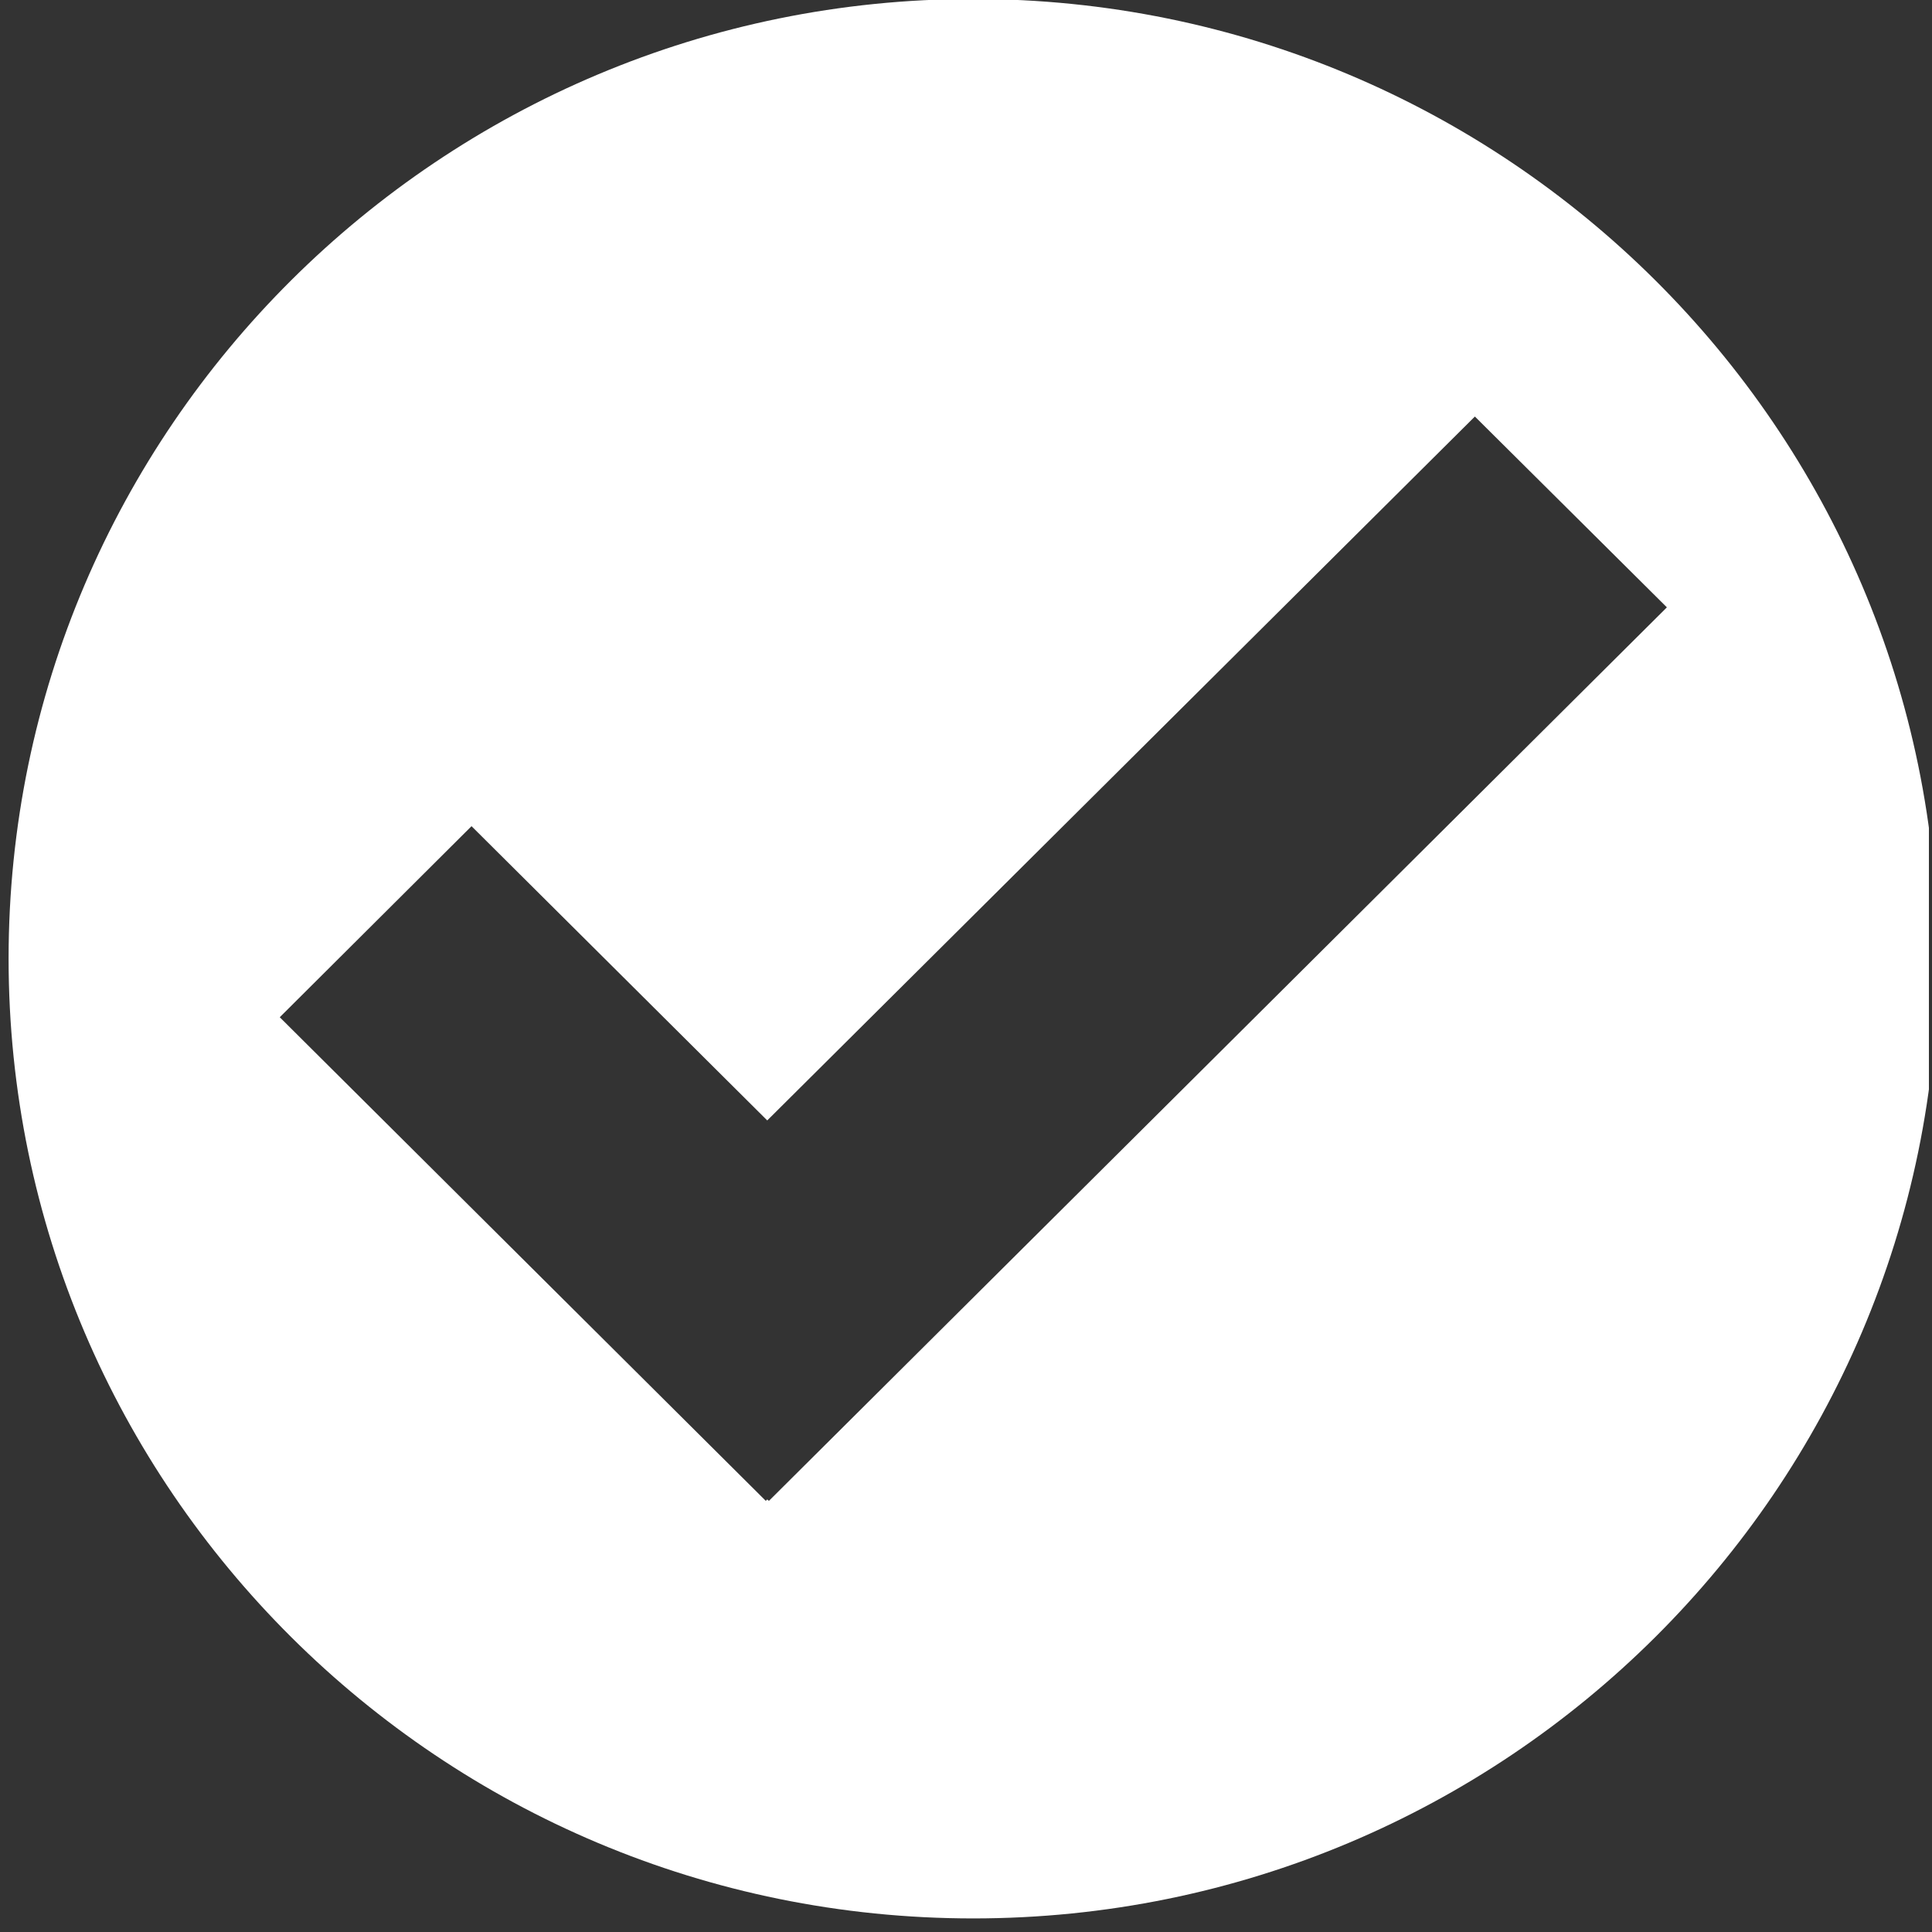 <?xml version="1.0" encoding="UTF-8" standalone="no"?><!DOCTYPE svg PUBLIC "-//W3C//DTD SVG 1.1//EN" "http://www.w3.org/Graphics/SVG/1.1/DTD/svg11.dtd"><svg width="50px" height="50px" version="1.1" xmlns="http://www.w3.org/2000/svg" xmlns:xlink="http://www.w3.org/1999/xlink" xml:space="preserve" xmlns:serif="http://www.serif.com/" style="fill-rule:evenodd;clip-rule:evenodd;stroke-linejoin:round;stroke-miterlimit:2;"><rect width="100%" height="100%" fill="#333333" stroke="none"/><g transform="matrix(1,0,0,1,-782.159,-311.218)"><g id="Artboard1" transform="matrix(0.026,0,0,0.046,782.159,311.218)"><rect x="0" y="0" width="1920" height="1080" style="fill:none;"/><clipPath id="_clip1"><rect x="0" y="0" width="1920" height="1080"/></clipPath><g clip-path="url(#_clip1)"><g transform="matrix(2.395,0,0,1.347,-71614.4,-34101.9)"><path d="M30306.1,25316.5C30527.4,25316.5 30707,25496.1 30707,25717.3C30707,25938.6 30527.4,26118.2 30306.1,26118.2C30084.9,26118.2 29905.2,25938.6 29905.2,25717.3C29905.2,25496.1 30084.9,25316.5 30306.1,25316.5ZM30220.5,25784.9L30097.6,25662L30017.9,25741.8L30219.9,25943.8L30220.5,25943.2L30221.2,25943.8L30594.4,25570.6L30514.6,25490.9L30220.5,25784.9Z" style="fill:white;"/></g></g></g></g></svg>